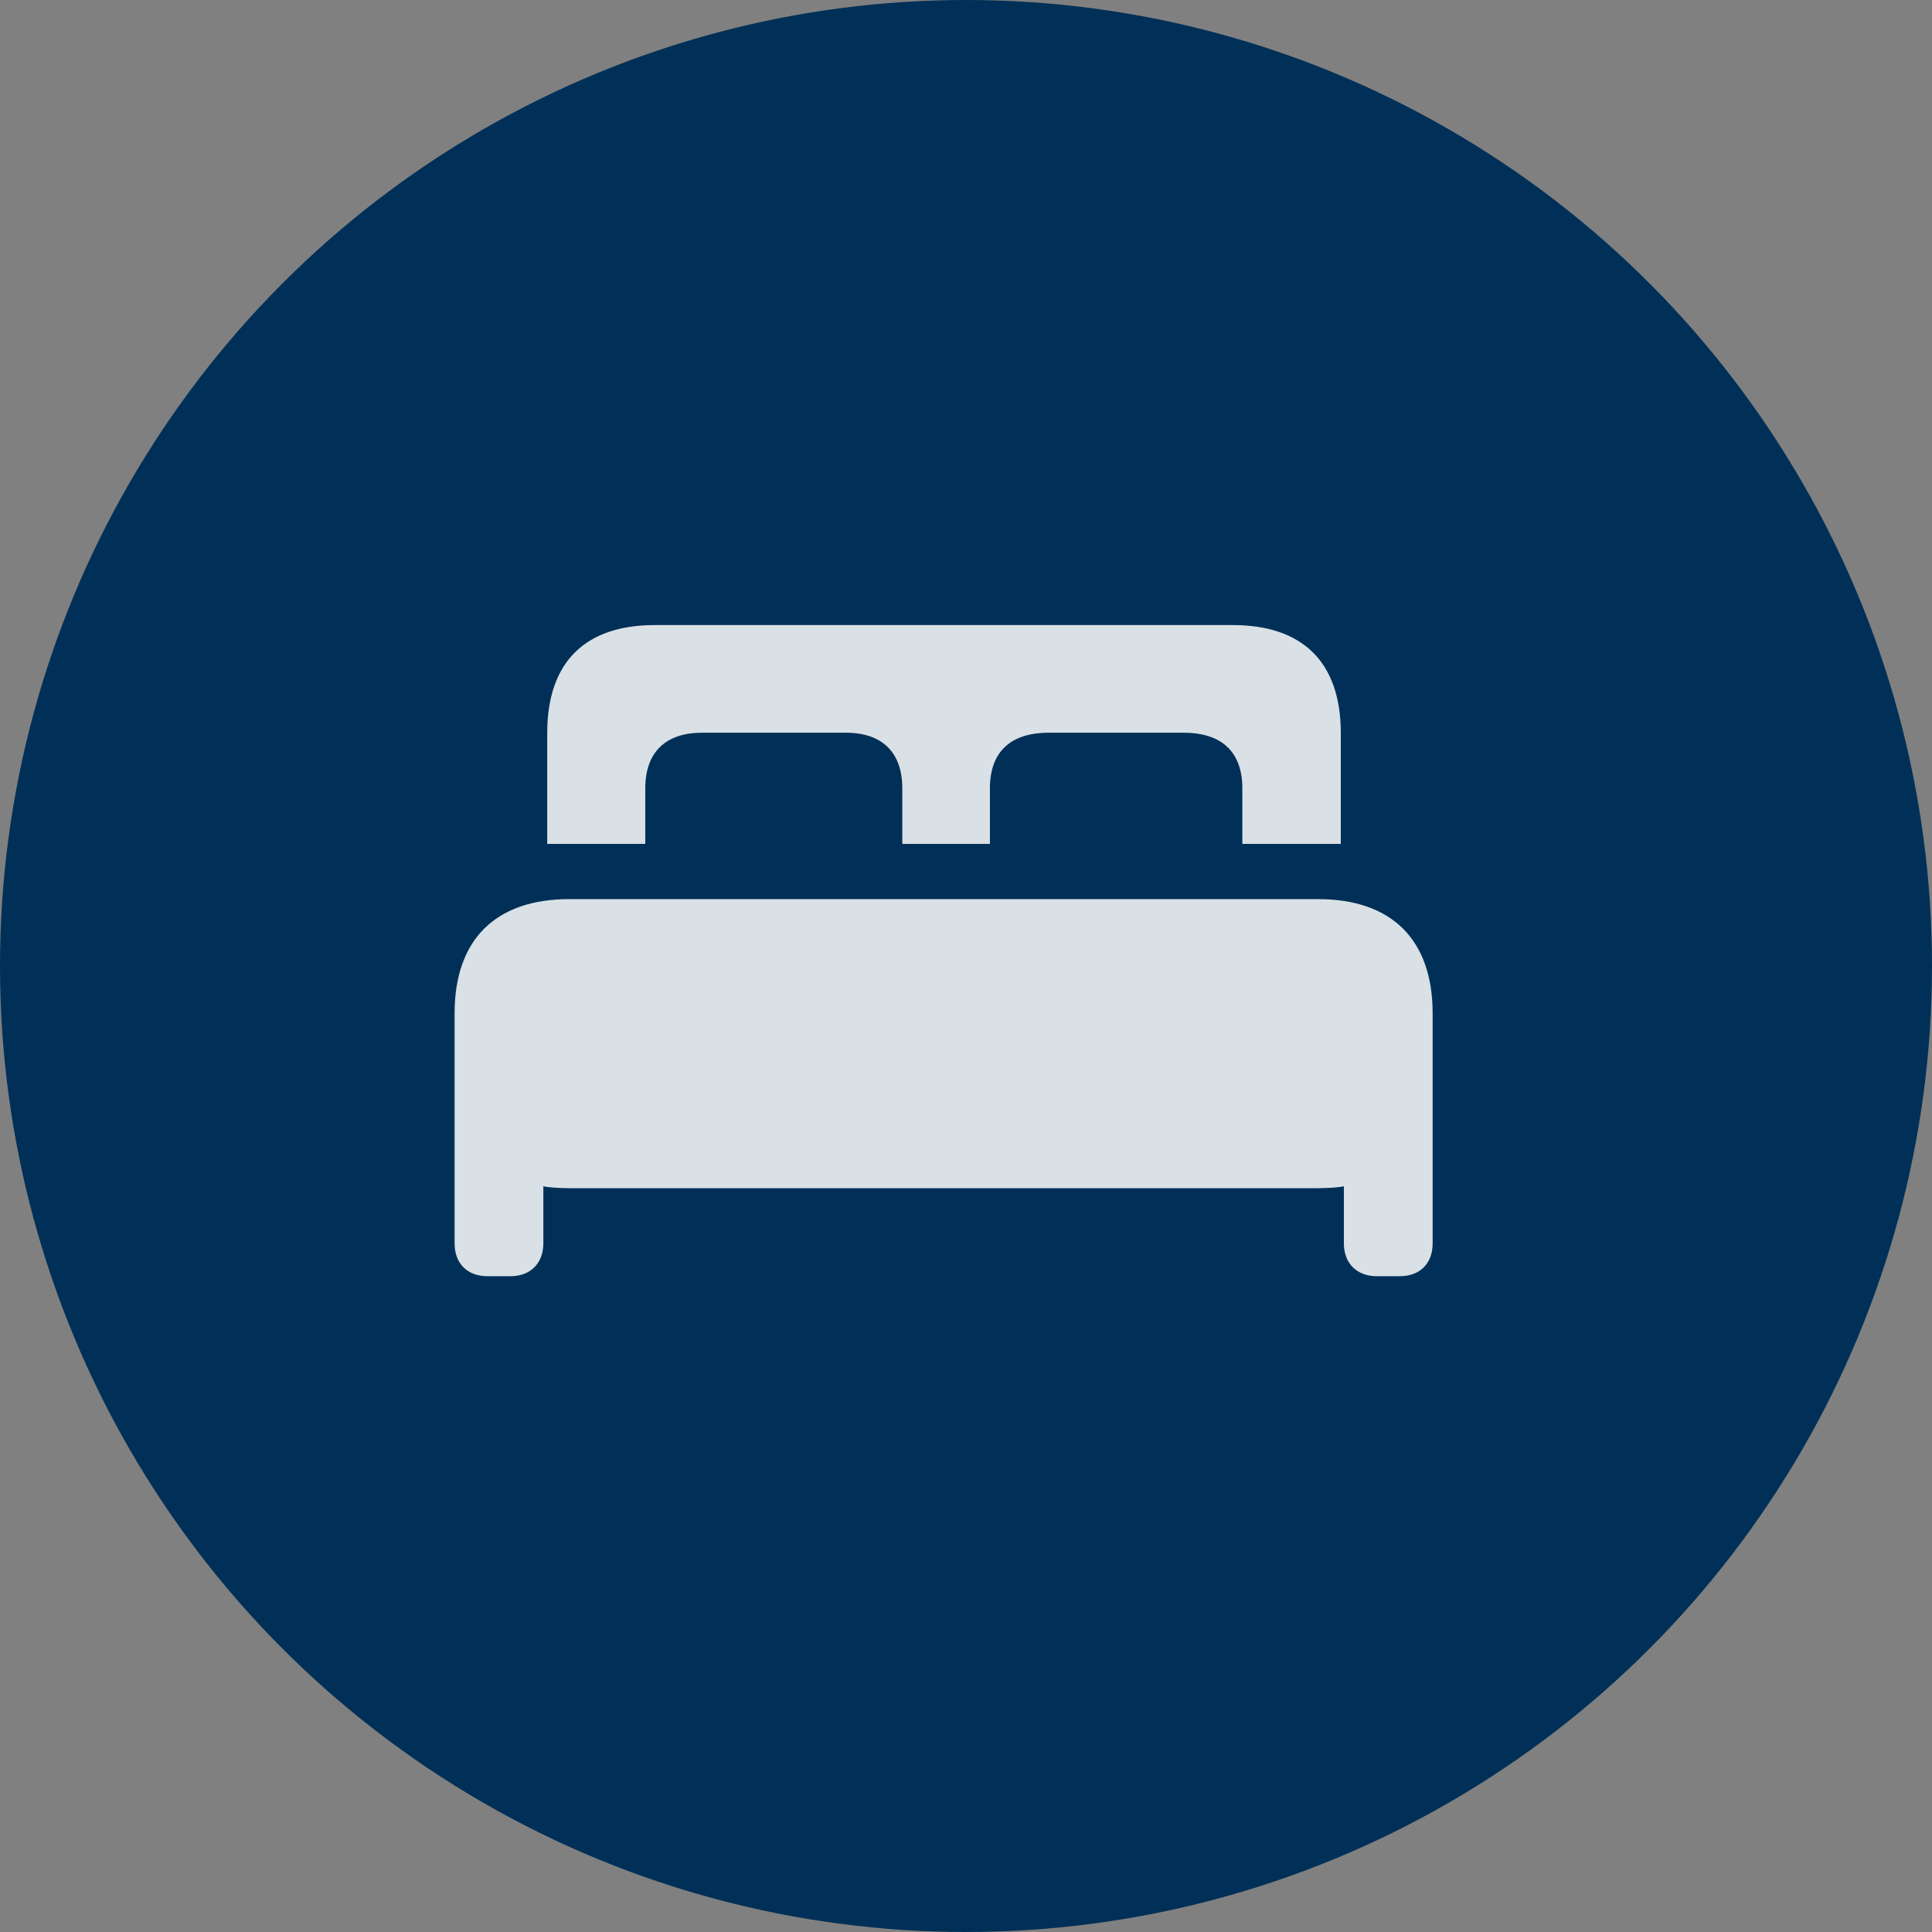 <svg width="34" height="34" viewBox="0 0 34 34" fill="none" xmlns="http://www.w3.org/2000/svg">
<rect x="0" y="0" width="34" height="34" fill="#808080" stroke="none"/>
<circle cx="17" cy="17" r="17" fill="#003057"/>
<g clip-path="url(#clip0_359_708)">
<path d="M8 21.882C8 22.235 8.224 22.459 8.577 22.459H8.985C9.331 22.459 9.562 22.235 9.562 21.882V20.876C9.637 20.897 9.861 20.91 10.024 20.91H23.188C23.351 20.91 23.575 20.897 23.65 20.876V21.882C23.65 22.235 23.881 22.459 24.227 22.459H24.635C24.988 22.459 25.212 22.235 25.212 21.882V17.833C25.212 16.536 24.492 15.823 23.195 15.823H10.017C8.72 15.823 8 16.536 8 17.833V21.882Z" fill="white" fill-opacity="0.85"/>
<path d="M9.63 14.851H11.356V13.873C11.356 13.242 11.709 12.895 12.354 12.895H14.888C15.526 12.895 15.879 13.242 15.879 13.873V14.851H17.421V13.873C17.421 13.242 17.774 12.895 18.454 12.895H20.831C21.51 12.895 21.863 13.242 21.863 13.873V14.851H23.596V12.902C23.596 11.645 22.916 11 21.694 11H11.525C10.303 11 9.63 11.645 9.63 12.902V14.851Z" fill="white" fill-opacity="0.85"/>
</g>
<defs>
<clipPath id="clip0_359_708">
<rect width="18" height="11.472" fill="white" transform="translate(8 11)"/>
</clipPath>
</defs>
</svg>
